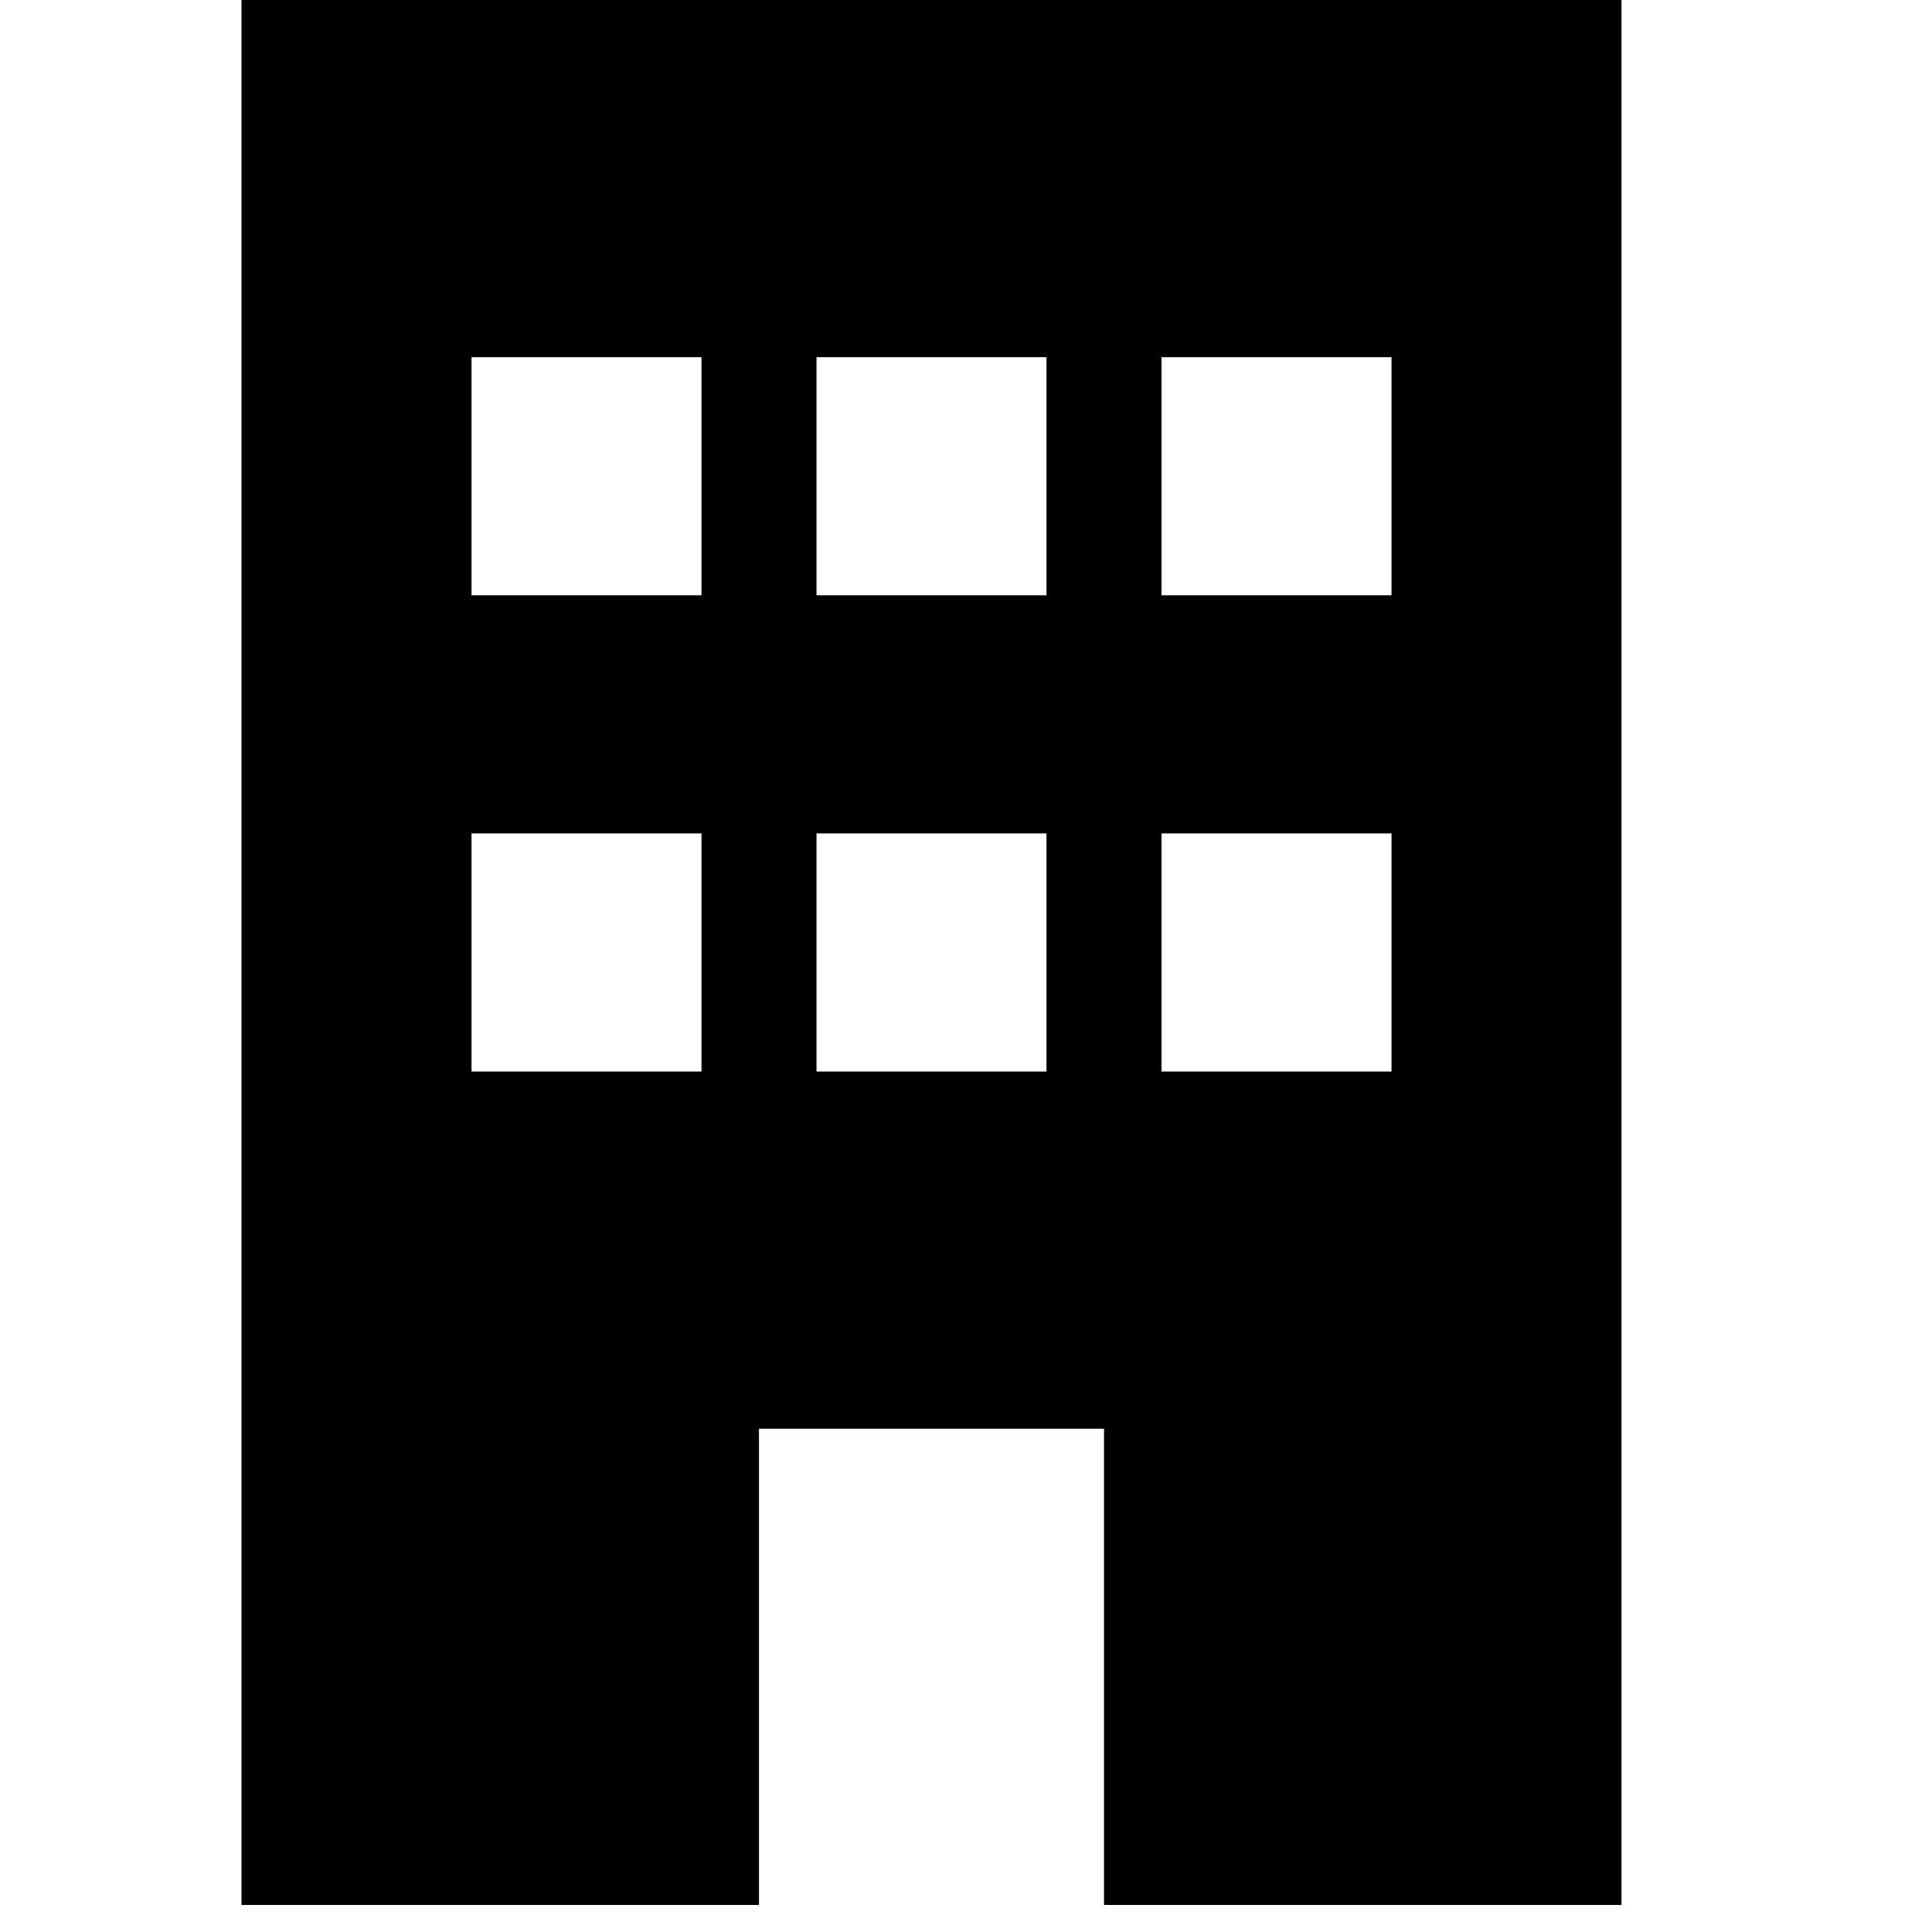 <svg width="32" height="32" viewBox="0 0 32 32" fill="none" xmlns="http://www.w3.org/2000/svg">
<path d="M26.857 0H4V31.552H12.571V23.664H18.286V31.552H26.857V0ZM7.81 13.804H11.619V17.748H7.81V13.804ZM17.333 13.804V17.748H13.524V13.804H17.333ZM19.238 13.804H23.048V17.748H19.238V13.804ZM11.619 5.916V9.86H7.81V5.916H11.619ZM13.524 5.916H17.333V9.86H13.524V5.916ZM23.048 5.916V9.86H19.238V5.916H23.048Z" fill="black"/>
</svg>
